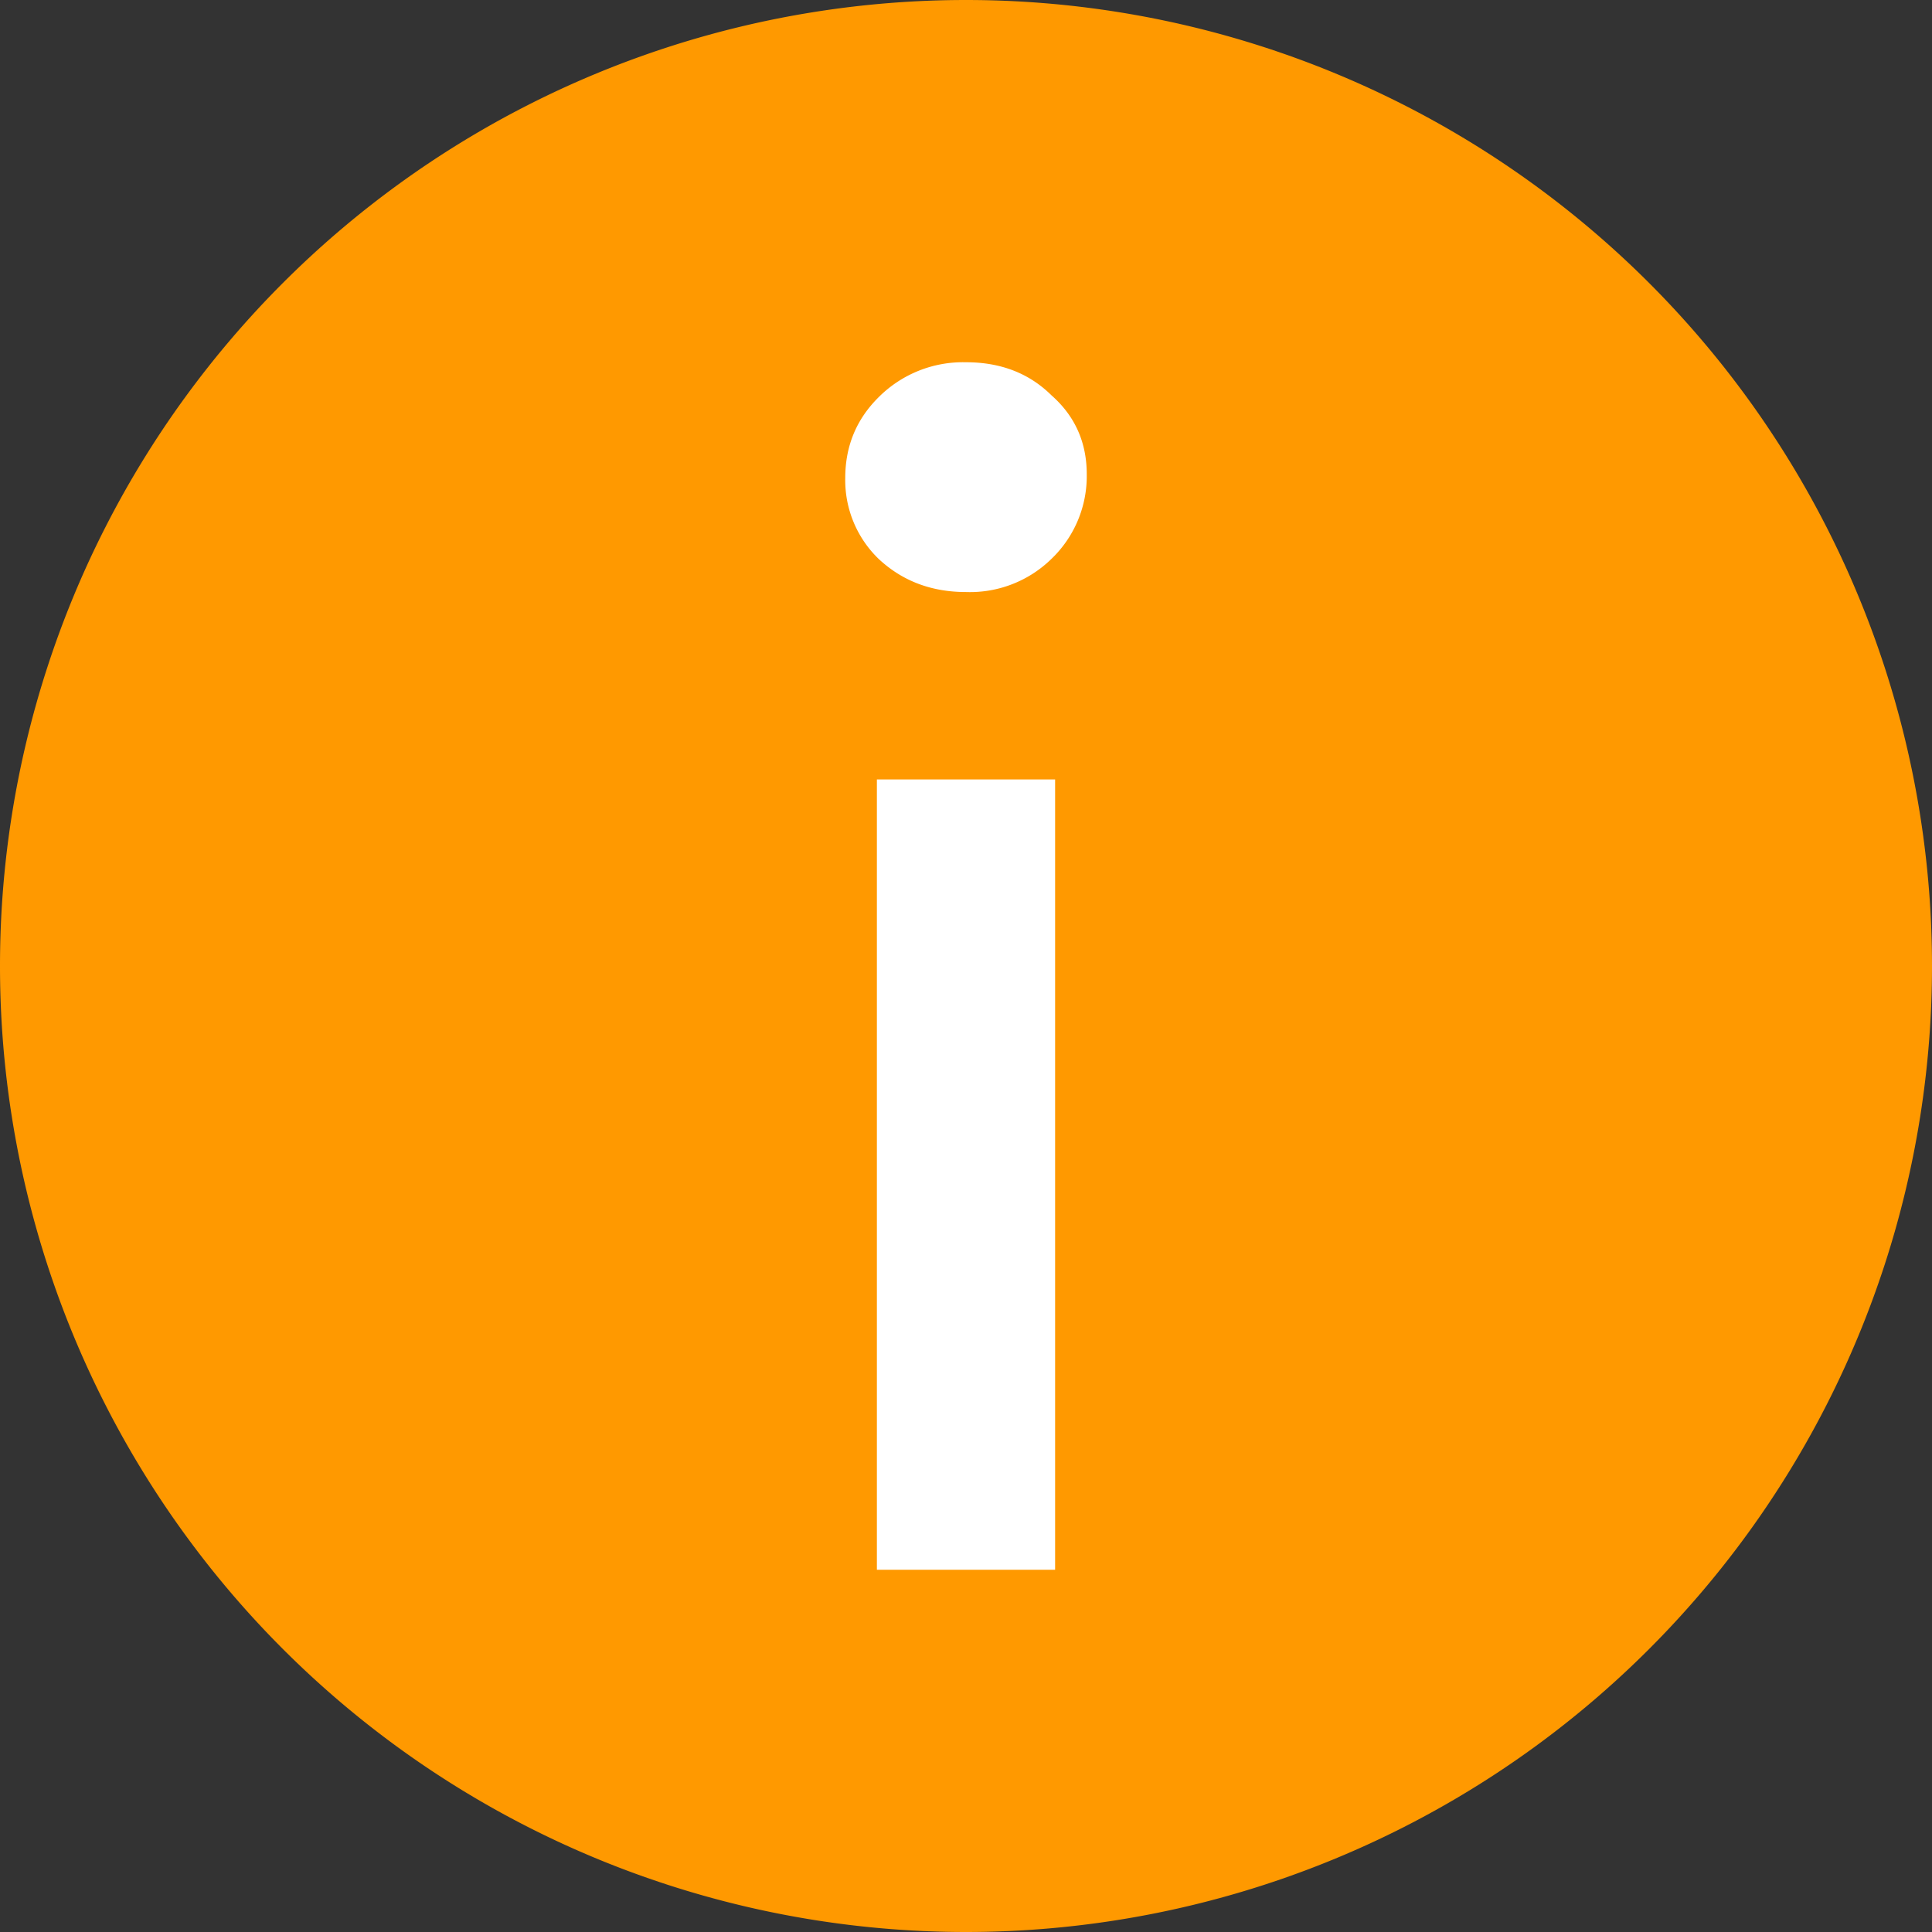 <svg xmlns="http://www.w3.org/2000/svg" width="16" height="16" viewBox="0 0 16 16"><rect x="0" y="0" width="16" height="16" fill="#333333" stroke="none"/><g><g><g><path fill="#f90" d="M8 16A8 8 0 1 0 8 0a8 8 0 0 0 0 16z"/></g><g><path fill="#fff" d="M7.262 6.455h1.476V13H7.262zM8 4.903c-.287 0-.528-.092-.723-.274A.906.906 0 0 1 7 3.959c0-.264.092-.487.277-.67A.988.988 0 0 1 8 3c.287 0 .523.091.708.274.195.172.292.39.292.654a.949.949 0 0 1-.292.7.964.964 0 0 1-.708.275z"/></g></g></g></svg>